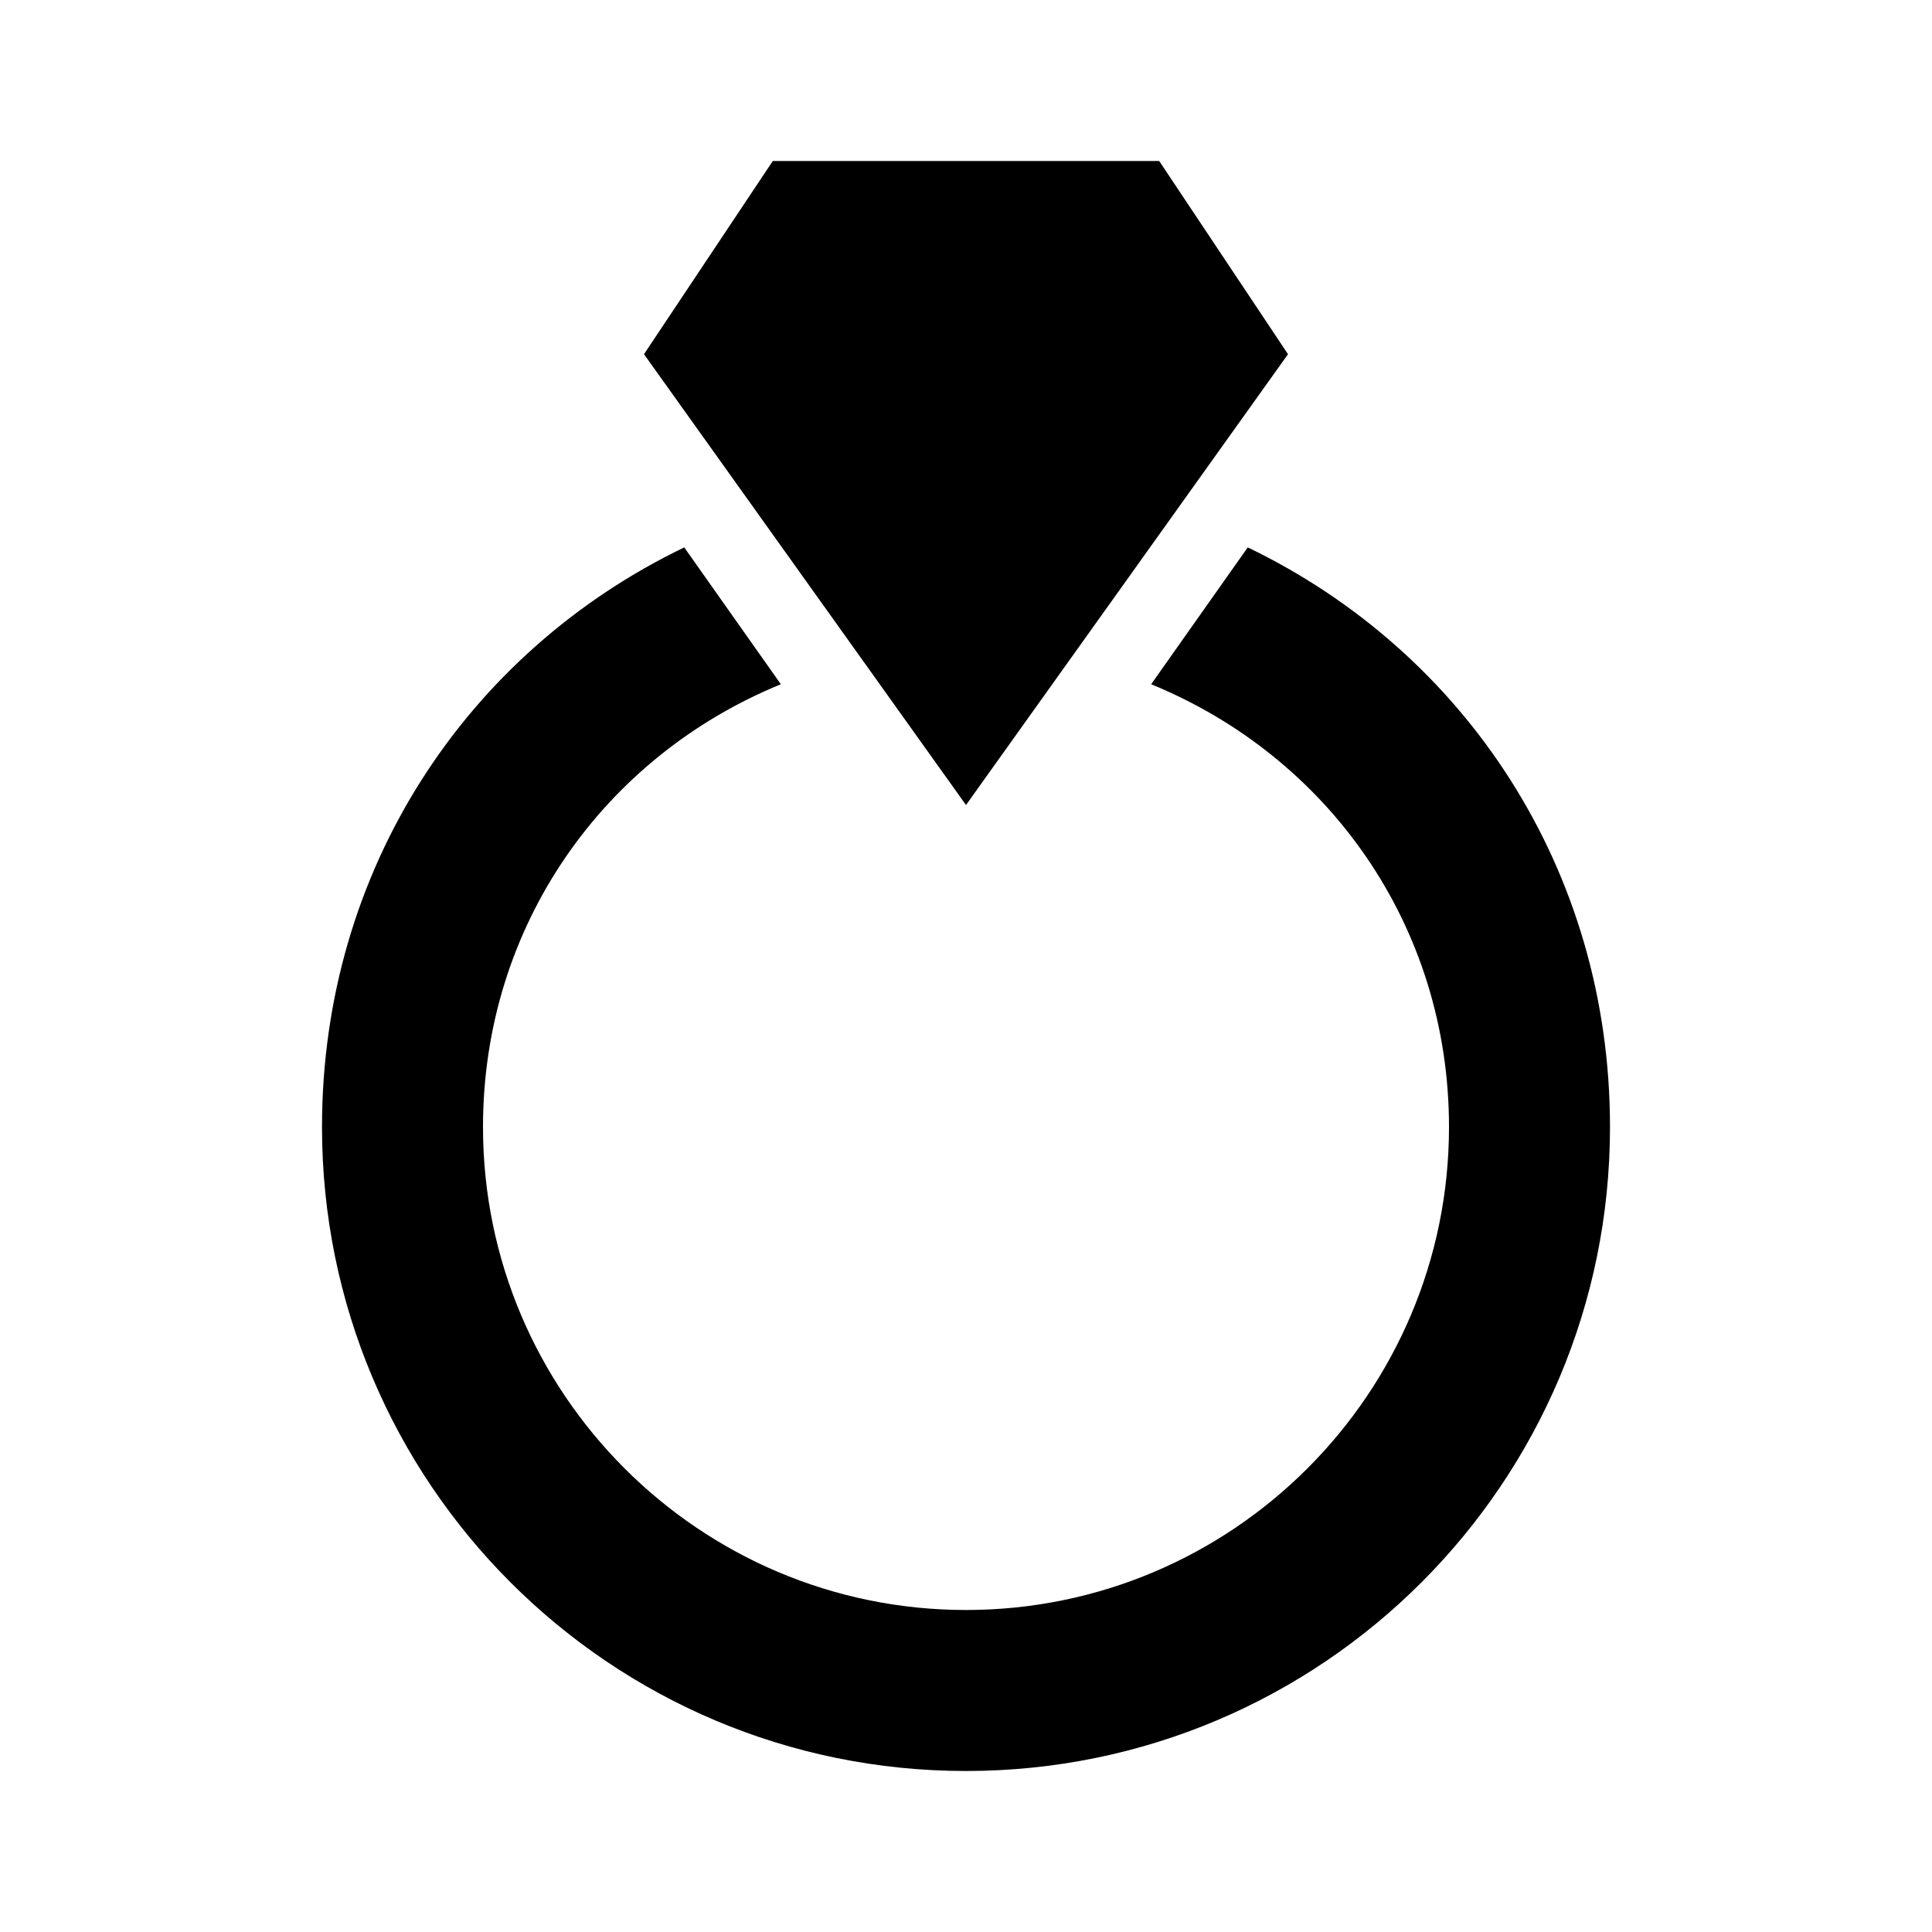 <?xml version="1.0" encoding="UTF-8"?><!DOCTYPE svg PUBLIC "-//W3C//DTD SVG 1.1//EN" "http://www.w3.org/Graphics/SVG/1.1/DTD/svg11.dtd"><svg xmlns="http://www.w3.org/2000/svg" xmlns:xlink="http://www.w3.org/1999/xlink" version="1.1" width="24" height="24" viewBox="0 0 24 24"><path d="M12,10L8,4.4L9.6,2H14.4L16,4.4L12,10M15.5,6.8L14.3,8.5C16.5,9.4 18,11.5 18,14C18,17.31 15.31,20 12,20C8.69,20 6,17.31 6,14C6,11.5 7.5,9.4 9.7,8.5L8.5,6.8C5.8,8.1 4,10.8 4,14C4,18.42 7.58,22 12,22C16.42,22 20,18.42 20,14C20,10.8 18.2,8.1 15.5,6.8Z" /></svg>